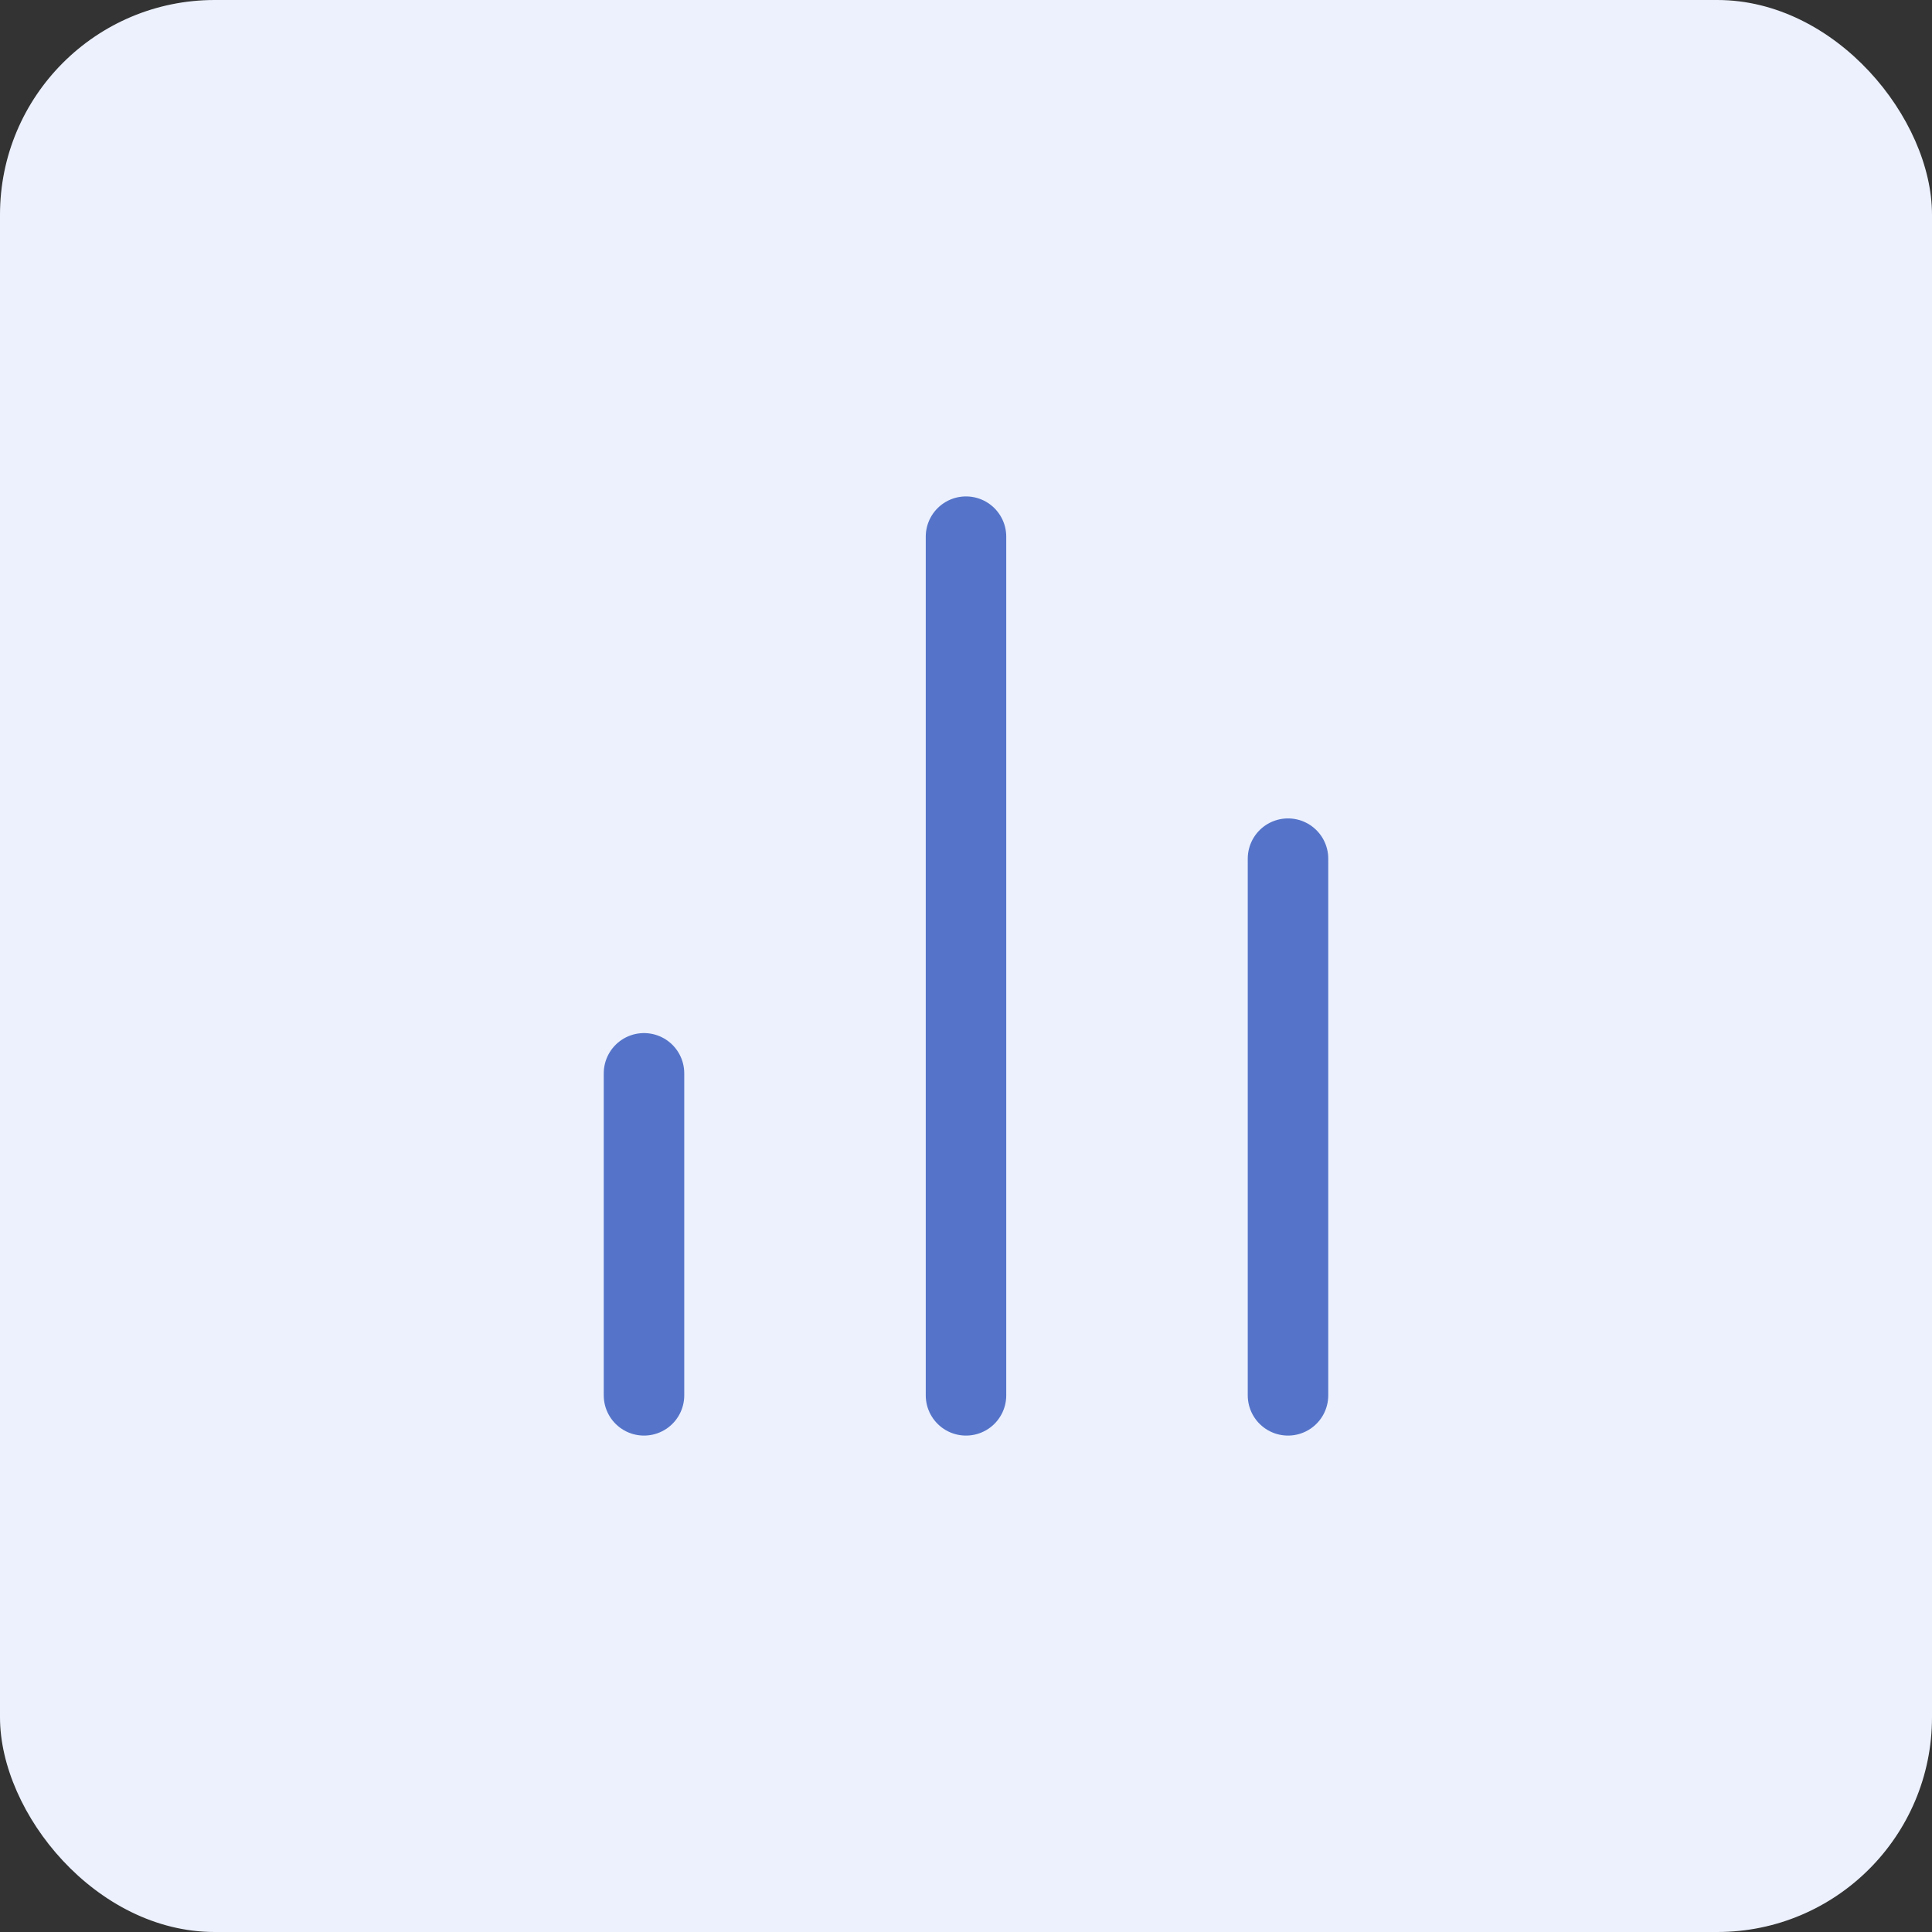 <svg width="36" height="36" viewBox="0 0 36 36" fill="none" xmlns="http://www.w3.org/2000/svg">
<rect x="0" y="0" width="36" height="36" fill="#333333" stroke="none"/>
<rect width="36" height="36" rx="4" fill="#ECF1FD"/>
<path d="M24 26V16" stroke="#5574C9" stroke-width="1.5" stroke-linecap="round" stroke-linejoin="round"/>
<path d="M18 26V10" stroke="#5574C9" stroke-width="1.5" stroke-linecap="round" stroke-linejoin="round"/>
<path d="M12 26V20" stroke="#5574C9" stroke-width="1.5" stroke-linecap="round" stroke-linejoin="round"/>
</svg>
